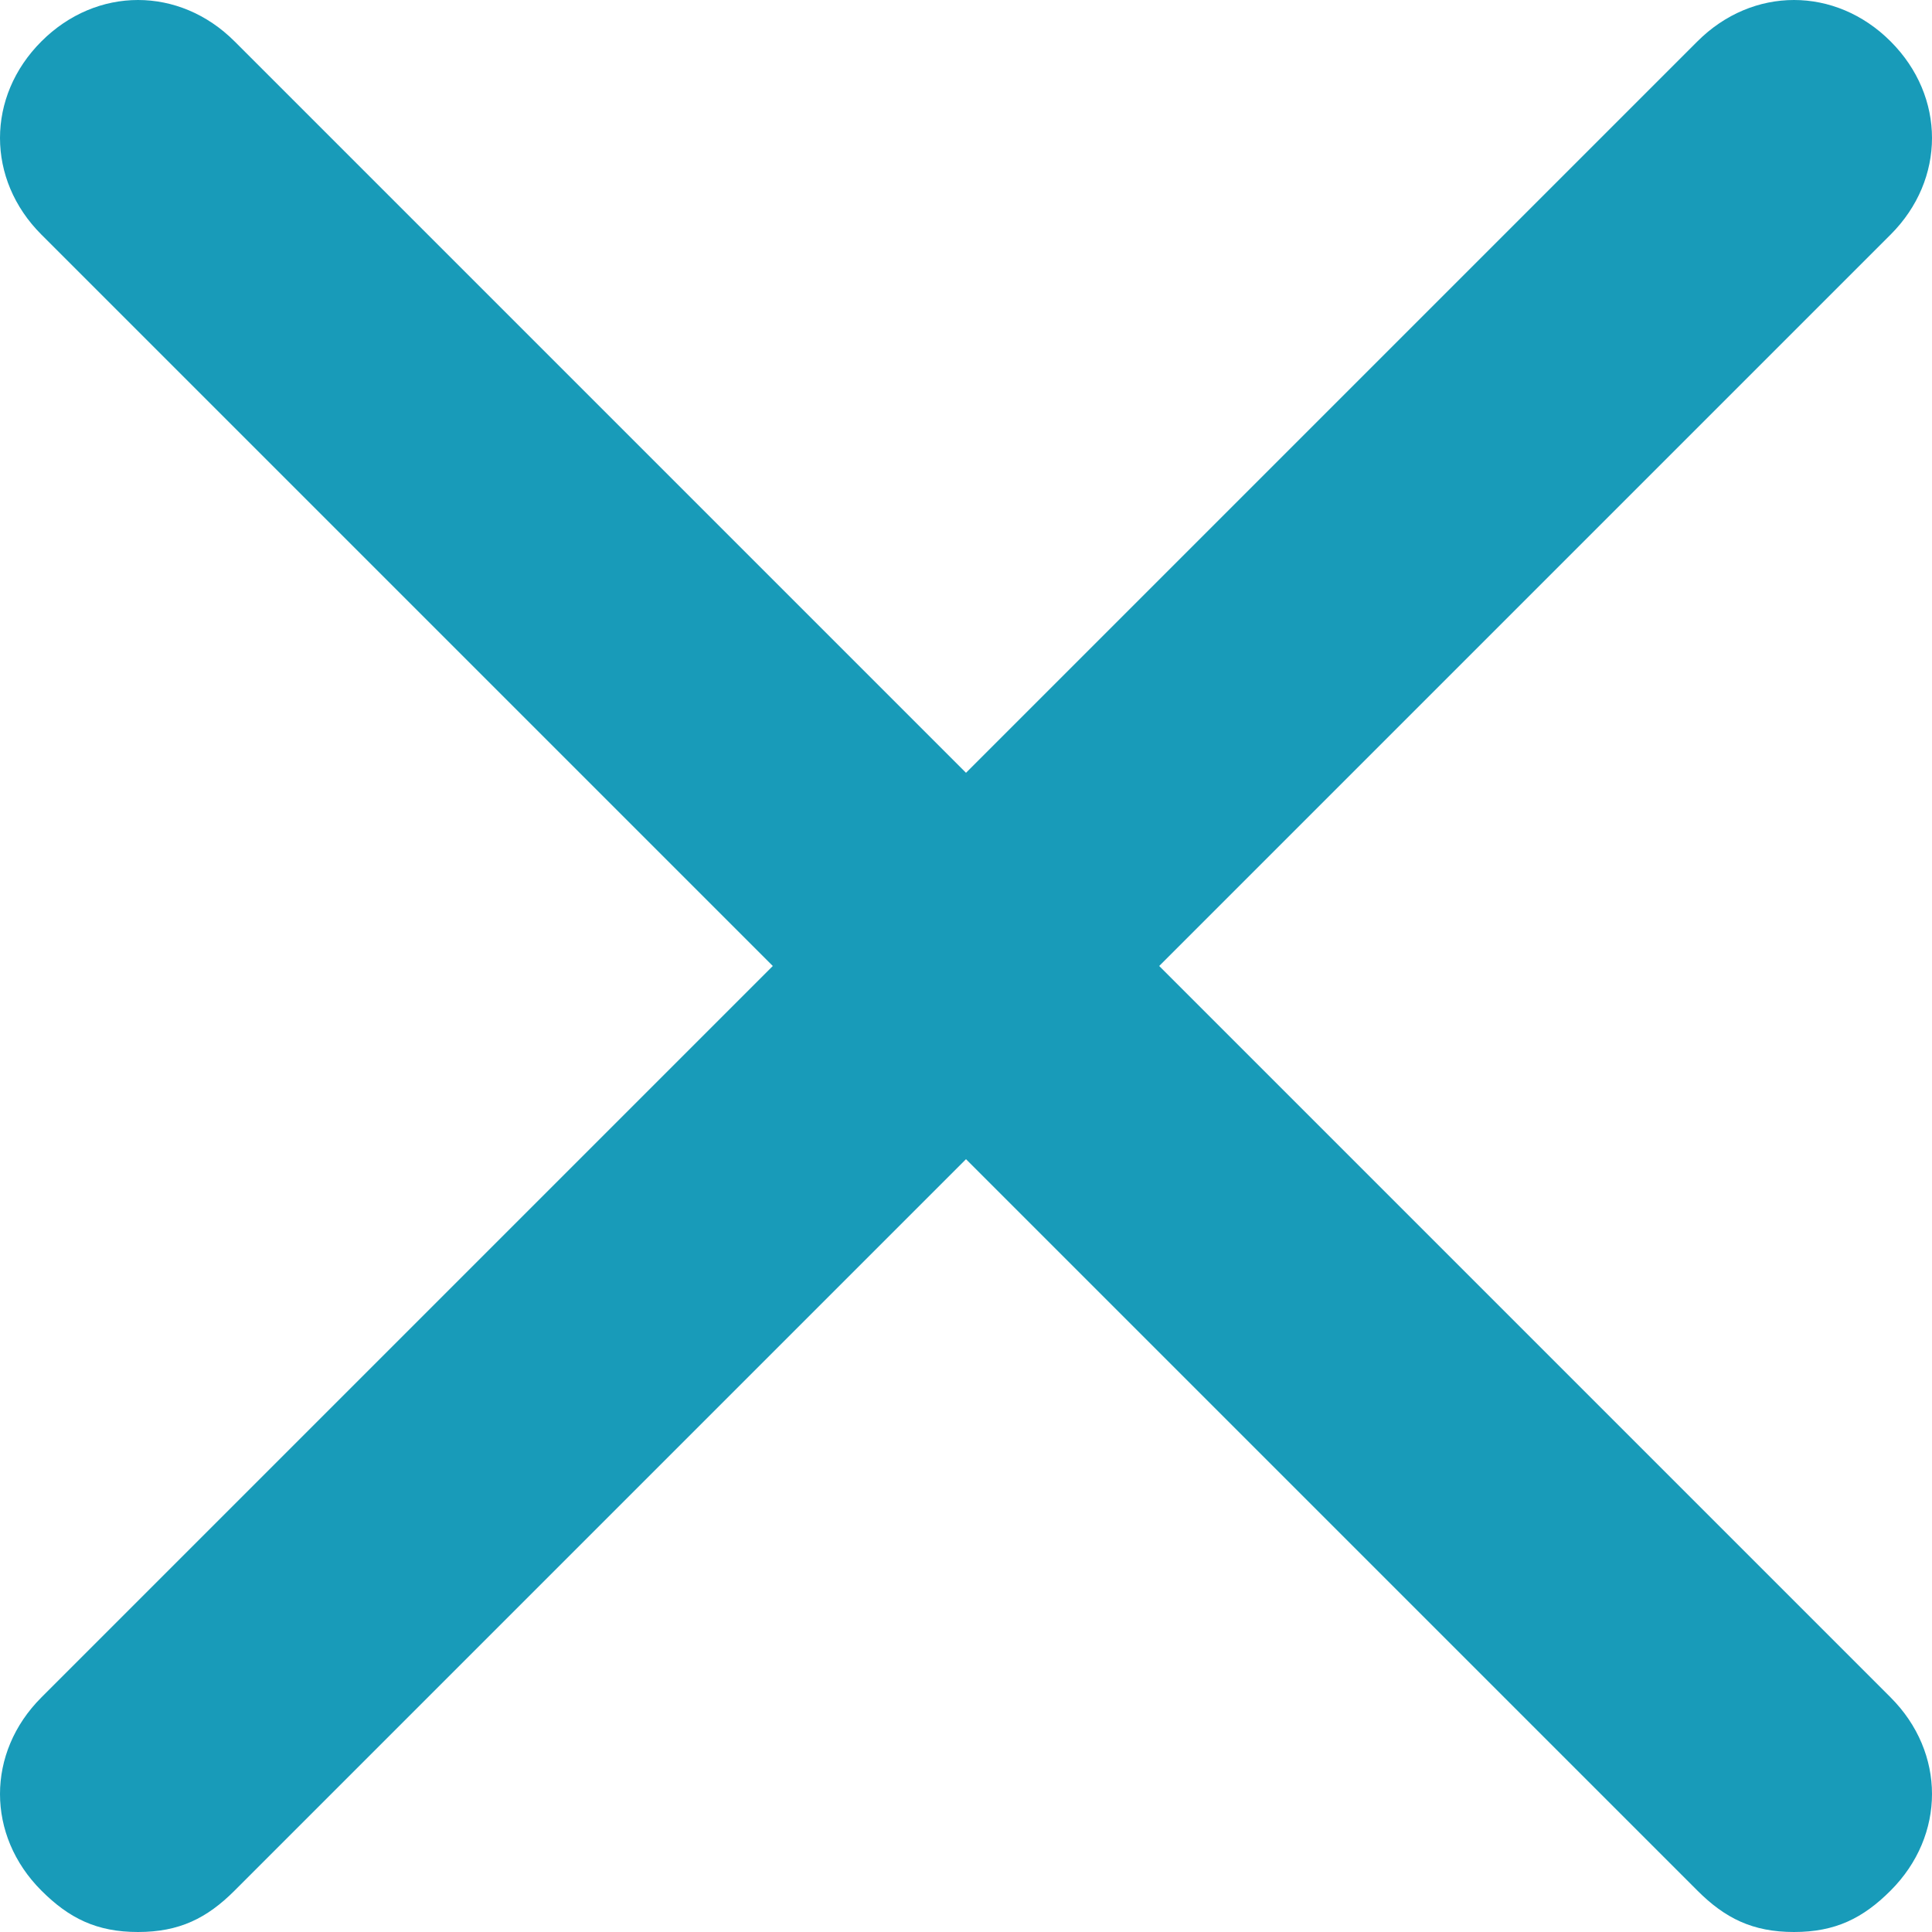 <?xml version="1.0" encoding="UTF-8"?>
<svg width="14px" height="14px" viewBox="0 0 14 14" version="1.1" xmlns="http://www.w3.org/2000/svg" xmlns:xlink="http://www.w3.org/1999/xlink">
    <title>Icon</title>
    <defs>
        <path d="M18.7,17.3 C19.1,17.7 19.1,18.3 18.7,18.7 C18.5,18.9 18.3,19 18,19 C17.7,19 17.5,18.9 17.3,18.7 L12,13.4 L6.7,18.7 C6.5,18.9 6.3,19 6,19 C5.7,19 5.5,18.9 5.3,18.7 C4.9,18.3 4.9,17.7 5.3,17.3 L10.6,12 L5.3,6.7 C4.9,6.3 4.9,5.7 5.3,5.3 C5.7,4.9 6.3,4.9 6.7,5.3 L12,10.6 L17.3,5.3 C17.7,4.9 18.3,4.9 18.7,5.3 C19.1,5.7 19.1,6.3 18.7,6.7 L13.4,12 L18.7,17.3 Z" id="path-1"></path>
    </defs>
    <g id="Symbols" stroke="none" stroke-width="1" fill="none" fill-rule="evenodd">
        <g id="menu" transform="translate(-285, -30)">
            <g id="Icon" transform="translate(280, 25)">
                <mask id="mask-2" fill="white">
                    <use xlink:href="#path-1"></use>
                </mask>
                <use id="Mask" fill="#189bb9" fill-rule="nonzero" xlink:href="#path-1"></use>
            </g>
        </g>
    </g>
</svg>